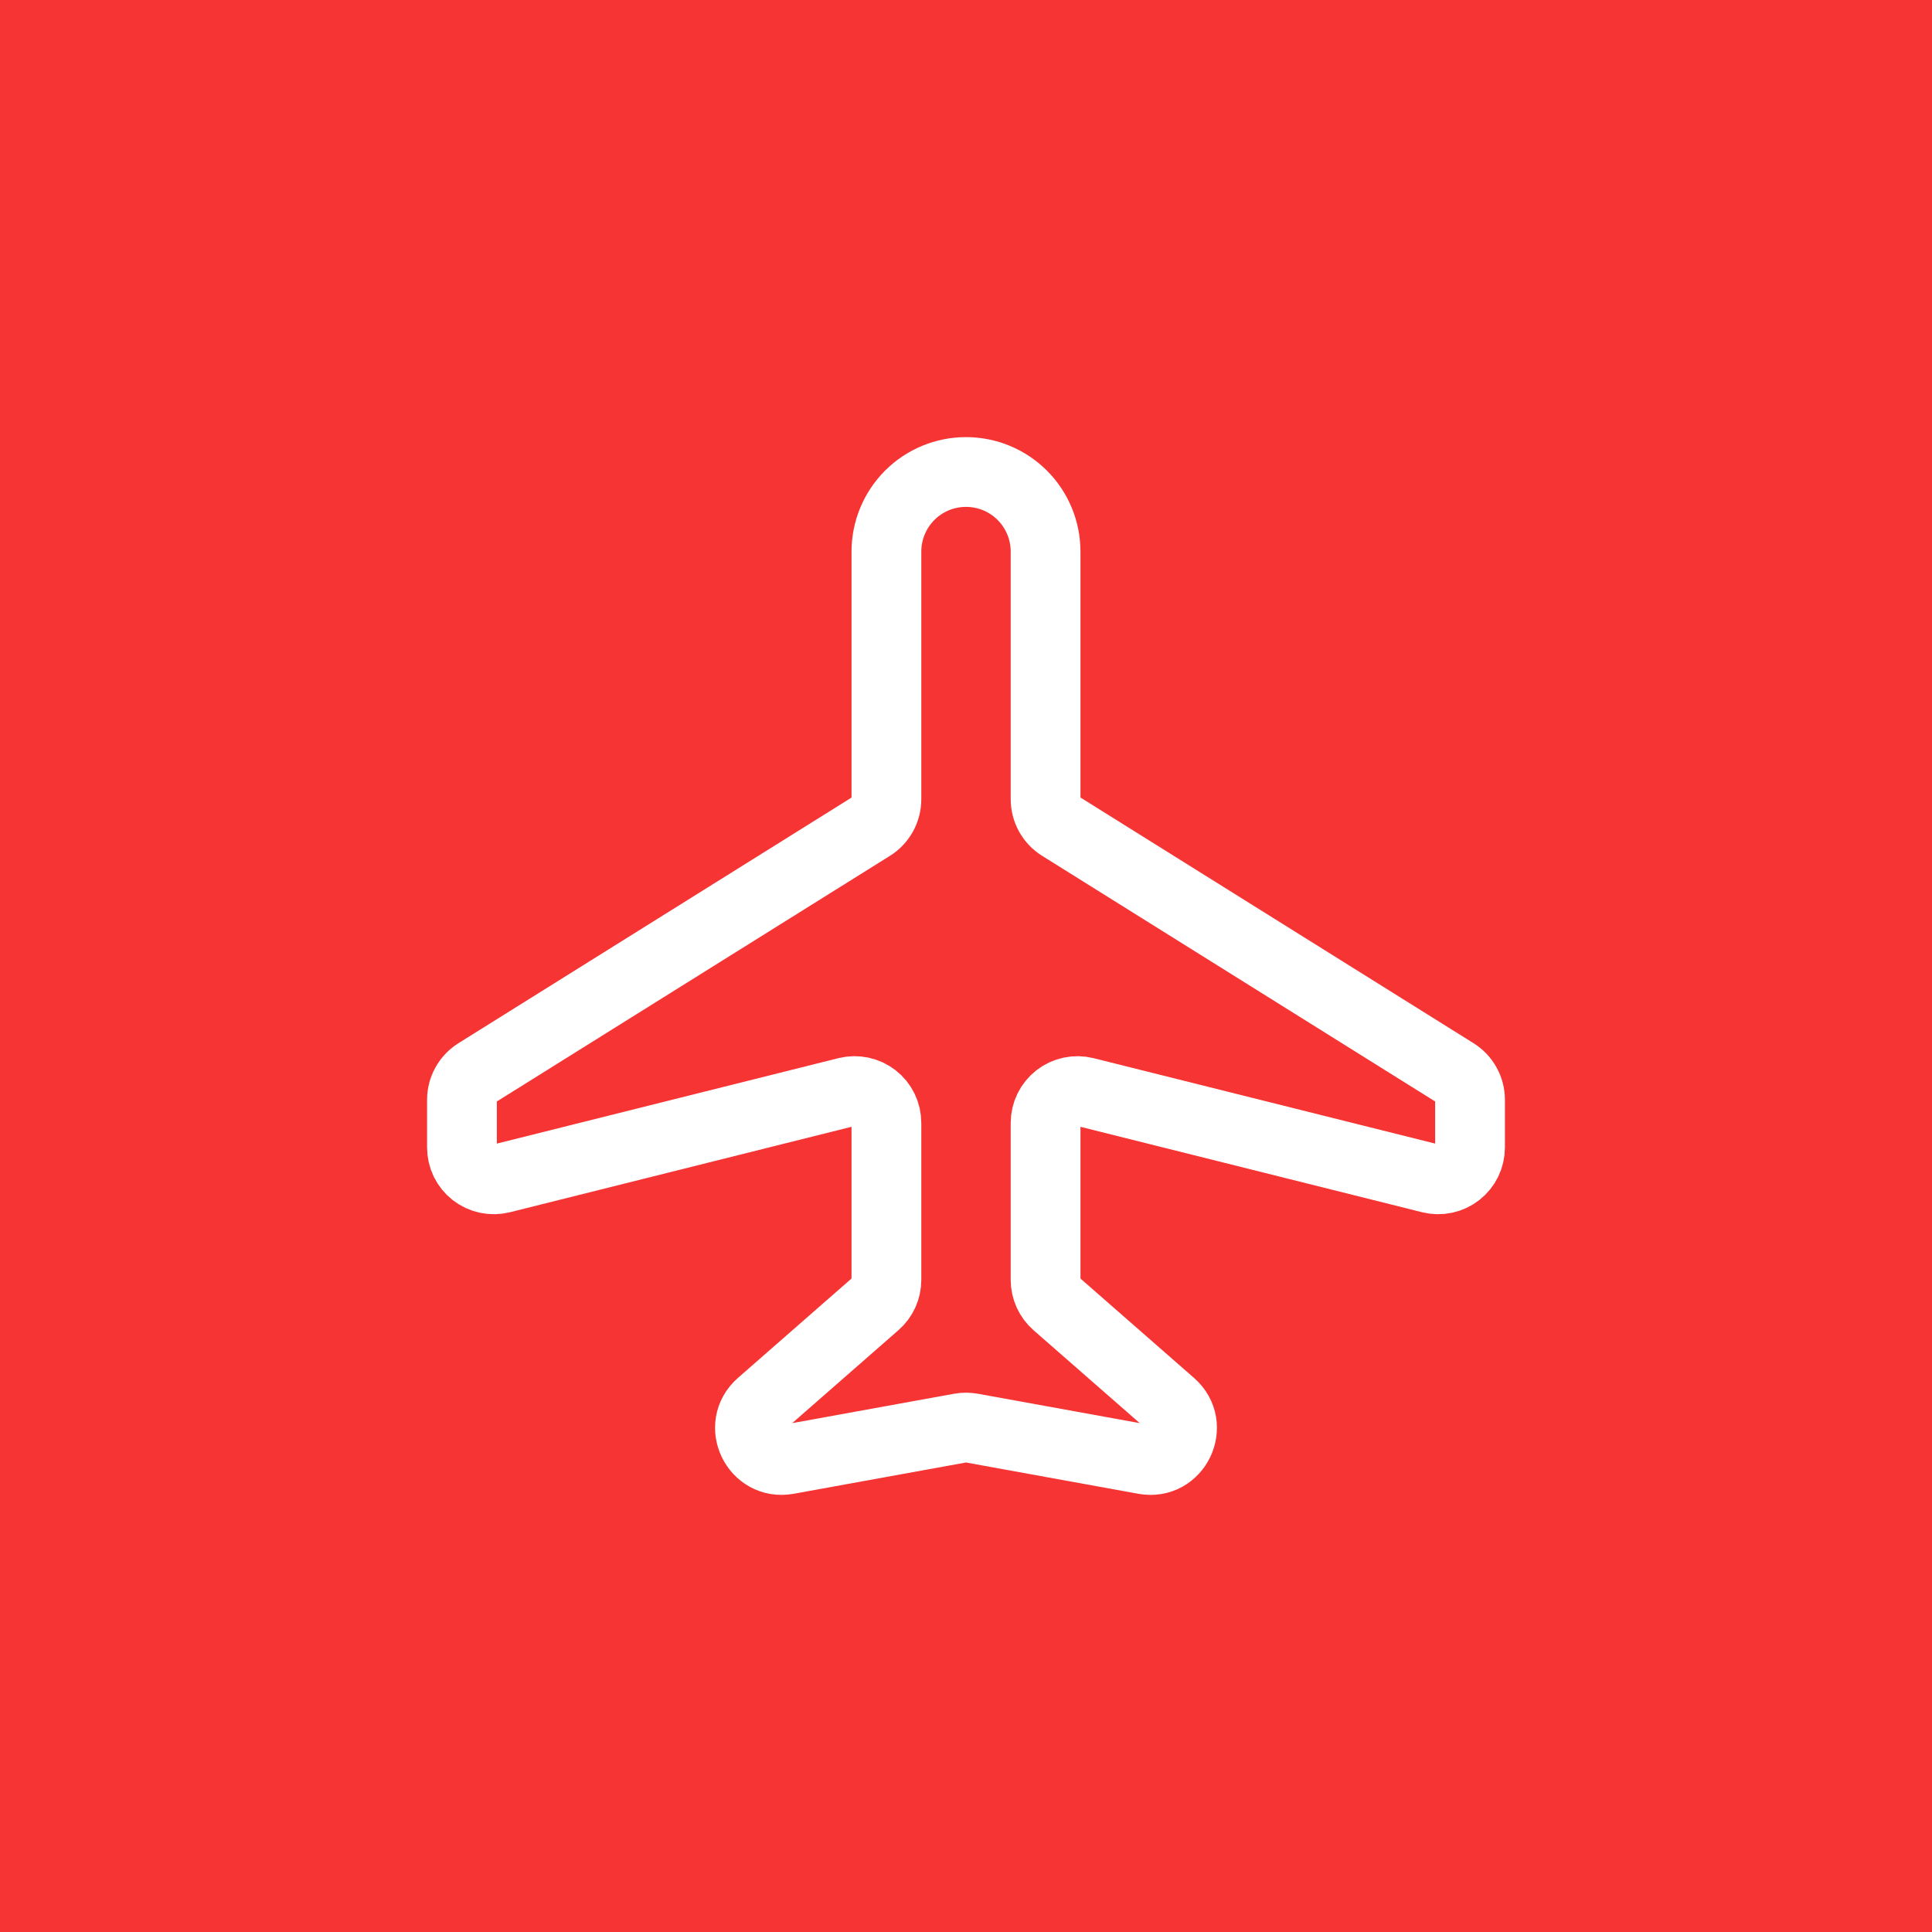 <svg width="72" height="72" viewBox="0 0 72 72" fill="none" xmlns="http://www.w3.org/2000/svg">
<rect width="72" height="72" fill="#F63434"/>
<path d="M33.034 20.555V29.784C33.035 29.985 32.983 30.183 32.886 30.36C32.788 30.536 32.648 30.685 32.477 30.792L17.773 39.98C17.603 40.087 17.462 40.235 17.365 40.411C17.267 40.586 17.216 40.784 17.216 40.985V42.764C17.216 42.945 17.257 43.123 17.336 43.285C17.415 43.447 17.53 43.589 17.672 43.7C17.815 43.811 17.98 43.888 18.157 43.925C18.333 43.962 18.516 43.959 18.691 43.915L31.559 40.696C31.734 40.652 31.917 40.649 32.093 40.686C32.27 40.723 32.435 40.8 32.578 40.911C32.72 41.022 32.835 41.164 32.914 41.326C32.993 41.489 33.034 41.666 33.034 41.847V47.7C33.034 47.869 32.998 48.035 32.928 48.189C32.858 48.343 32.756 48.48 32.629 48.591L28.358 52.328C27.452 53.123 28.166 54.604 29.35 54.389L35.788 53.22C35.928 53.195 36.072 53.195 36.212 53.22L42.65 54.389C43.834 54.606 44.548 53.123 43.642 52.33L39.371 48.593C39.244 48.482 39.142 48.344 39.072 48.19C39.002 48.036 38.966 47.869 38.966 47.7V41.847C38.966 41.667 39.007 41.489 39.086 41.327C39.165 41.165 39.28 41.023 39.422 40.912C39.564 40.801 39.729 40.724 39.906 40.687C40.082 40.649 40.264 40.653 40.439 40.696L53.311 43.915C53.486 43.959 53.668 43.962 53.845 43.924C54.021 43.887 54.186 43.81 54.328 43.699C54.47 43.588 54.585 43.446 54.664 43.284C54.743 43.122 54.784 42.944 54.784 42.764V40.985C54.784 40.784 54.733 40.586 54.635 40.411C54.538 40.235 54.397 40.087 54.227 39.98L39.523 30.79C39.353 30.683 39.212 30.535 39.114 30.359C39.017 30.183 38.966 29.985 38.966 29.784V20.555C38.966 19.769 38.653 19.015 38.097 18.458C37.541 17.902 36.787 17.59 36 17.59C35.213 17.59 34.459 17.902 33.903 18.458C33.347 19.015 33.034 19.769 33.034 20.555V20.555Z" stroke="white" stroke-width="2.6" stroke-linecap="round" stroke-linejoin="round"/>
</svg>
